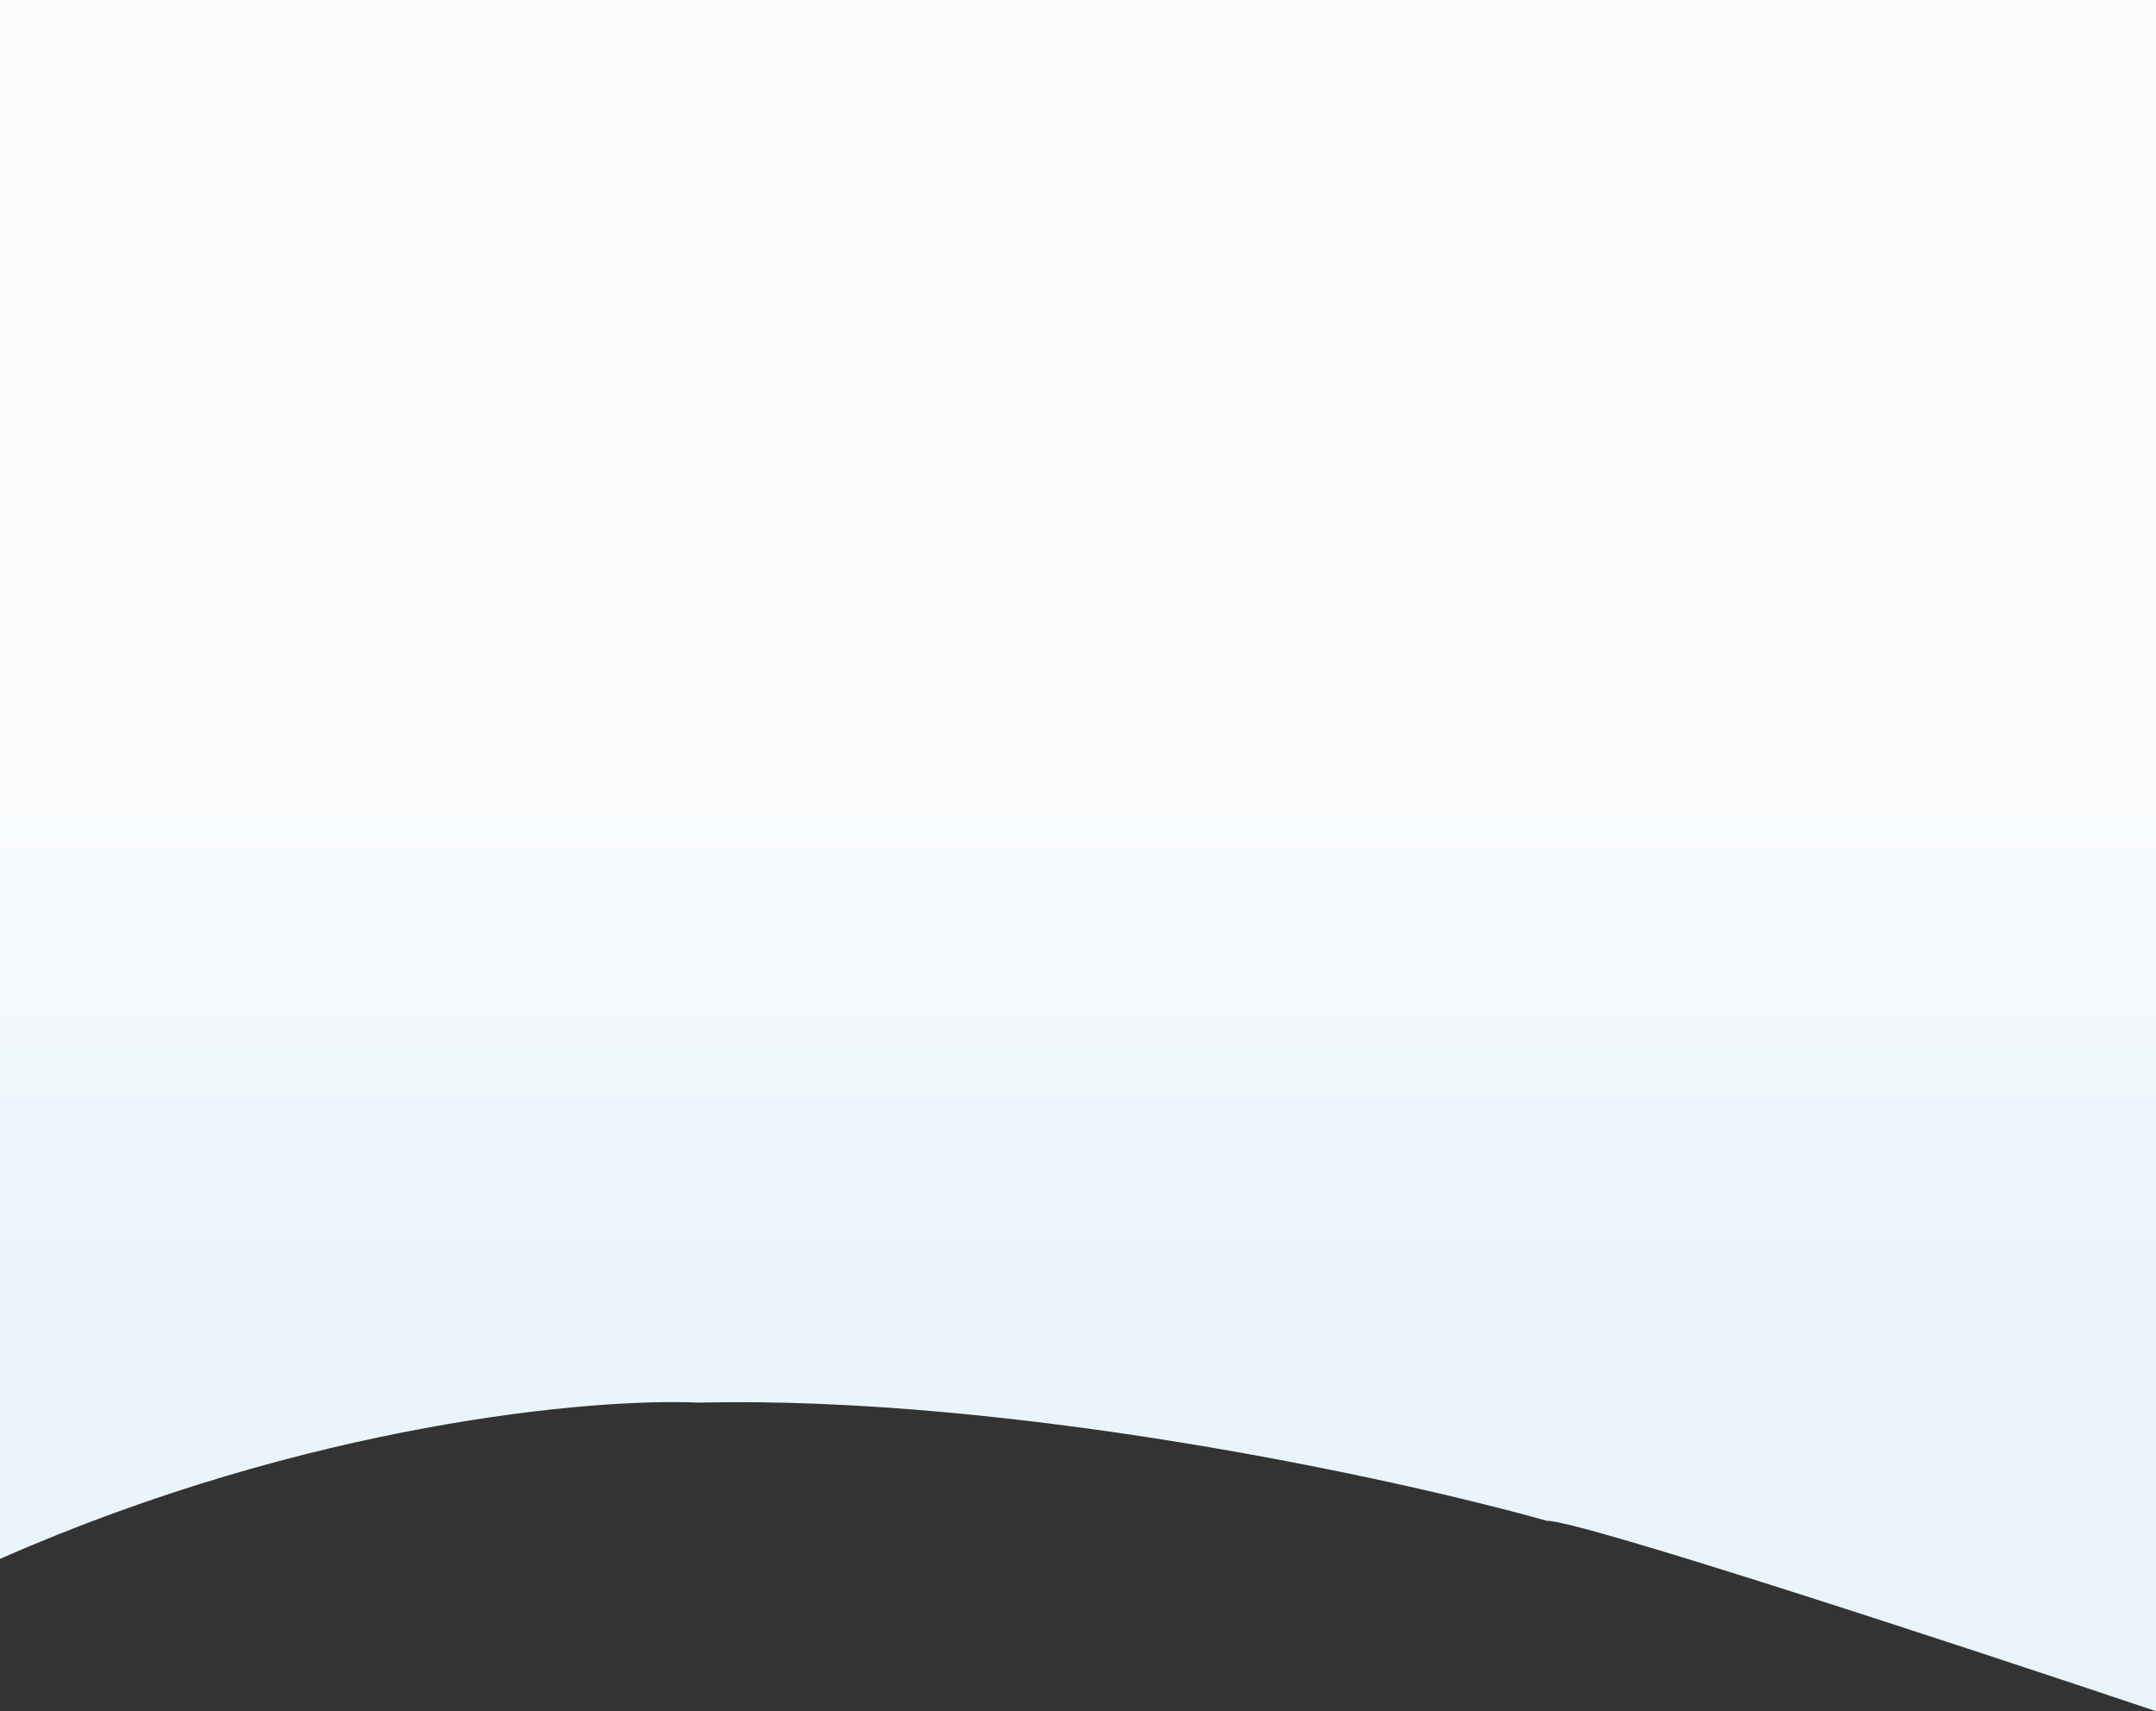 <svg width="2152" height="1708" viewBox="0 0 2152 1708" fill="none" xmlns="http://www.w3.org/2000/svg">
<rect x="0" y="0" width="2152" height="1708" fill="#333333" stroke="none"/>
<path d="M0 0V1556C308.8 1420 593.333 1395.33 697 1400C1013 1392.8 1393.33 1475.67 1544 1518C1576 1517.2 1962.67 1644.33 2152 1708V0H0Z" fill="url(#paint0_linear_25_5)"/>
<defs>
<linearGradient id="paint0_linear_25_5" x1="1076" y1="0" x2="1076" y2="1708" gradientUnits="userSpaceOnUse">
<stop offset="0.47" stop-color="#FAFCFE"/>
<stop offset="0.735" stop-color="#EAF5FB"/>
</linearGradient>
</defs>
</svg>
